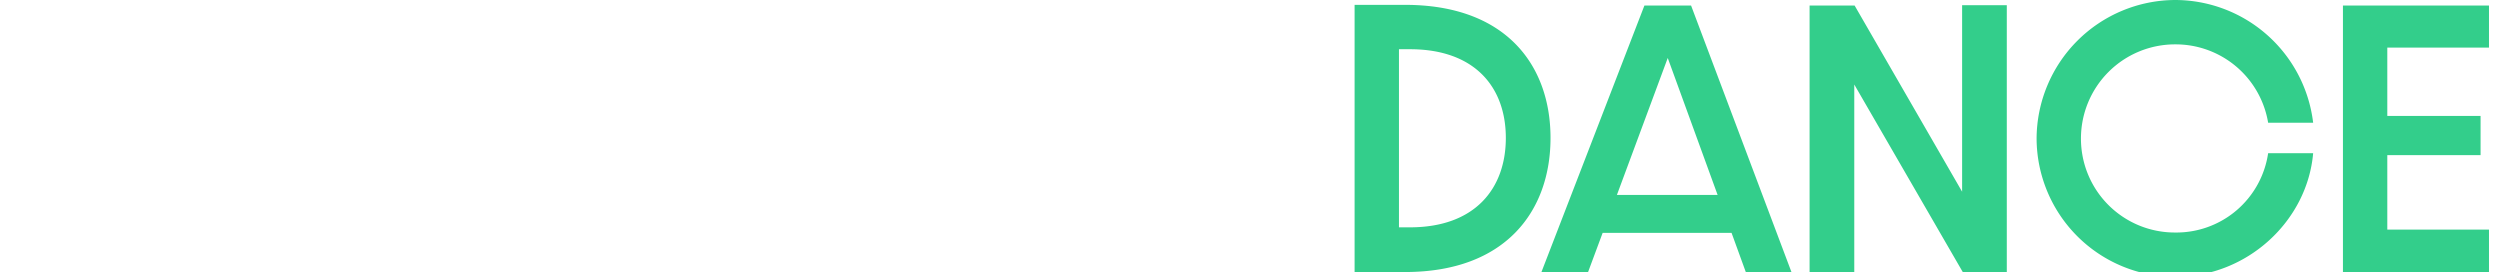 <svg xmlns="http://www.w3.org/2000/svg" xmlns:xlink="http://www.w3.org/1999/xlink" width="386" height="42" viewBox="0 0 386 42">
  <defs>
    <clipPath id="clip-path">
      <rect id="長方形_1978" data-name="長方形 1978" width="386" height="42" transform="translate(2053 3680)" fill="none"/>
    </clipPath>
  </defs>
  <g id="course-ttl-02" transform="translate(-2053 -3680)" clip-path="url(#clip-path)">
    <path id="パス_5476" data-name="パス 5476" d="M-86.85,0h7.8C-63.45,0-56.6-9.5-56.6-20.7s-6.85-20.55-22.45-20.55h-7.8ZM-80-6.9V-34.4h1.7c10.05,0,14.8,5.9,14.8,13.7S-68.25-6.9-78.3-6.9ZM-26.45,0h7.05L-34.9-41.15h-7.2L-58,0h7.2l2.25-6.05h19.9Zm-19.9-11.9,7.85-21.15,7.7,21.15ZM-16.6,0h6.9V-28.95L7.05,0h6.8V-41.2H6.95v28.8L-9.65-41.15H-16.6ZM39.85.75c11.15,0,20.4-8.65,21.3-19.1H54.2A14.32,14.32,0,0,1,39.85-6.1,14.488,14.488,0,0,1,25.3-20.6,14.53,14.53,0,0,1,39.85-35.15,14.474,14.474,0,0,1,54.2-23.05h6.95A21.5,21.5,0,0,0,39.85-42a21.487,21.487,0,0,0-21.4,21.4A21.445,21.445,0,0,0,39.85.75ZM65.75,0H88.3V-6.55H72.6v-11.5H87V-24.1H72.6V-34.65H88.3v-6.5H65.75Z" transform="translate(2349 3722)" fill="#33ce8b"/>
  </g>
</svg>
